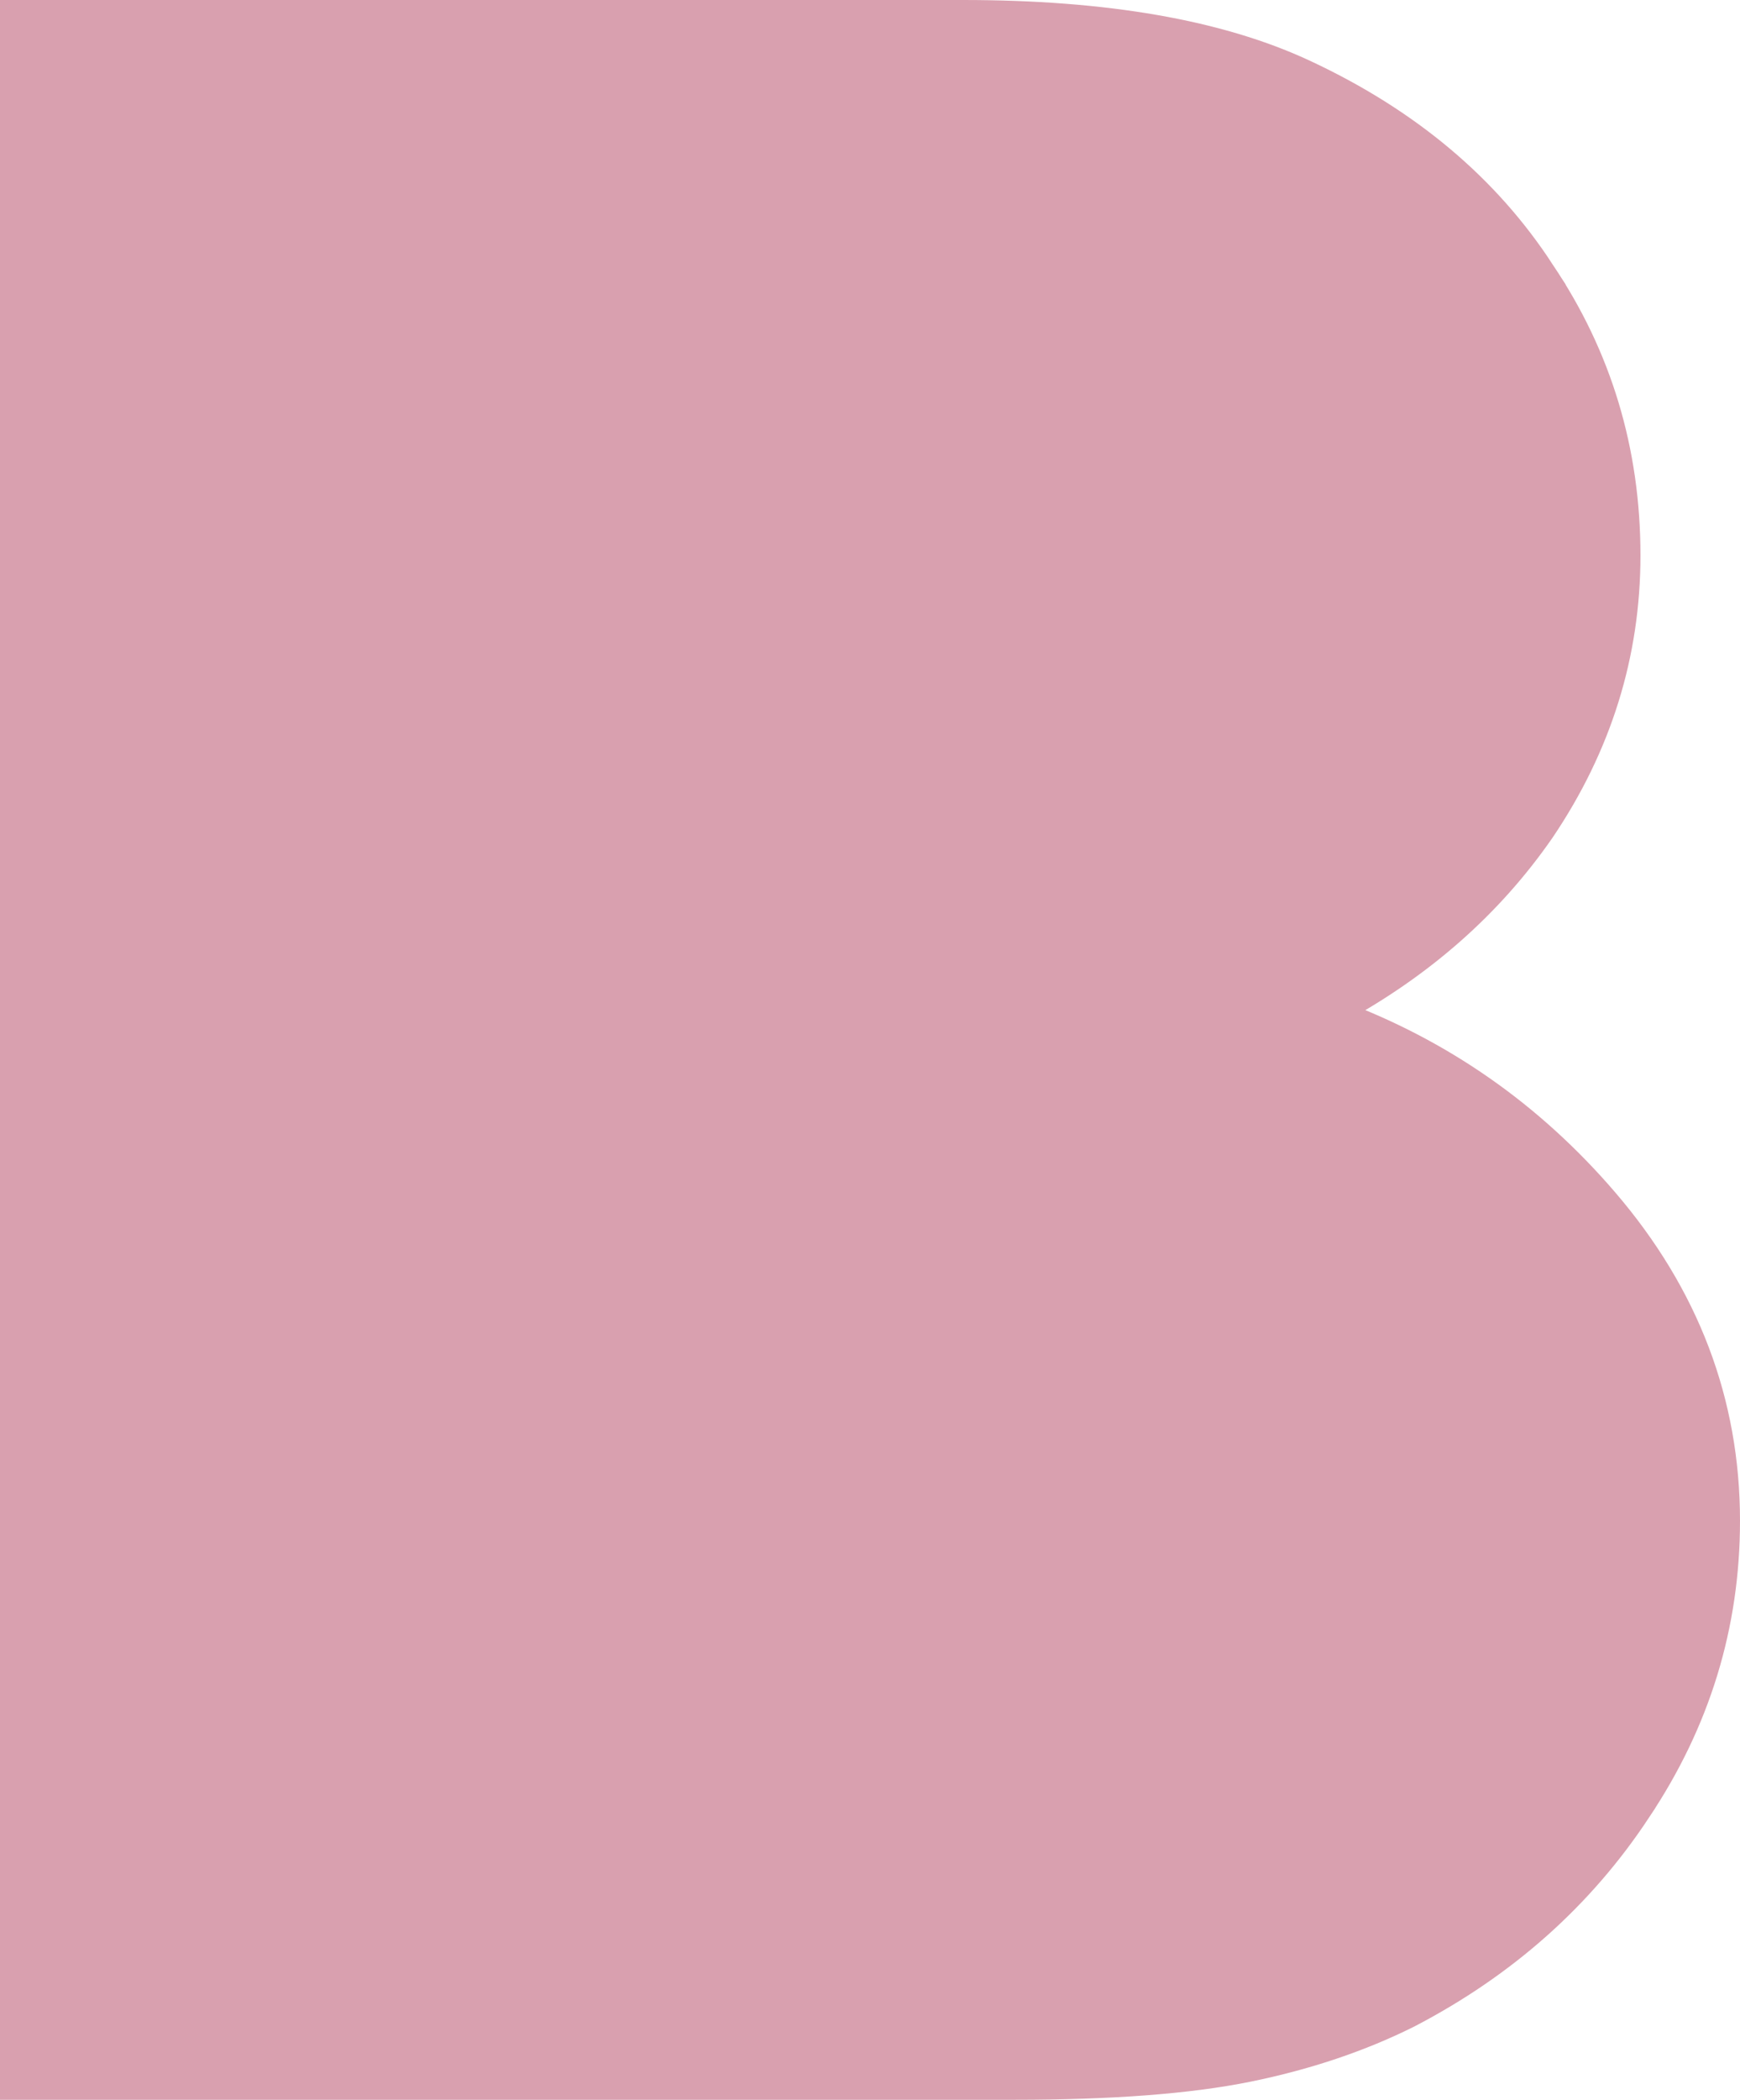 <svg xmlns="http://www.w3.org/2000/svg" width="68" height="82" viewBox="0 0 68 82" fill="none"><path d="M37.639 0.5C43.197 0.5 47.671 1.27 51.025 2.846C55.03 4.719 58.119 7.306 60.268 10.612H60.266C62.495 13.914 63.61 17.61 63.61 21.689C63.61 25.548 62.49 29.132 60.262 32.43L60.259 32.434C58.237 35.354 55.546 37.717 52.201 39.529C56.324 41.057 59.838 43.508 62.736 46.881C65.905 50.568 67.5 54.744 67.5 59.391C67.5 63.475 66.34 67.249 64.028 70.7L64.029 70.701C61.805 74.071 58.812 76.732 55.06 78.685L55.053 78.689C53.169 79.63 51.077 80.333 48.78 80.801C46.475 81.27 43.426 81.5 39.647 81.5H0.5V0.5H37.639Z" fill="#D9A0AF" stroke="#D9A0AF"></path></svg>